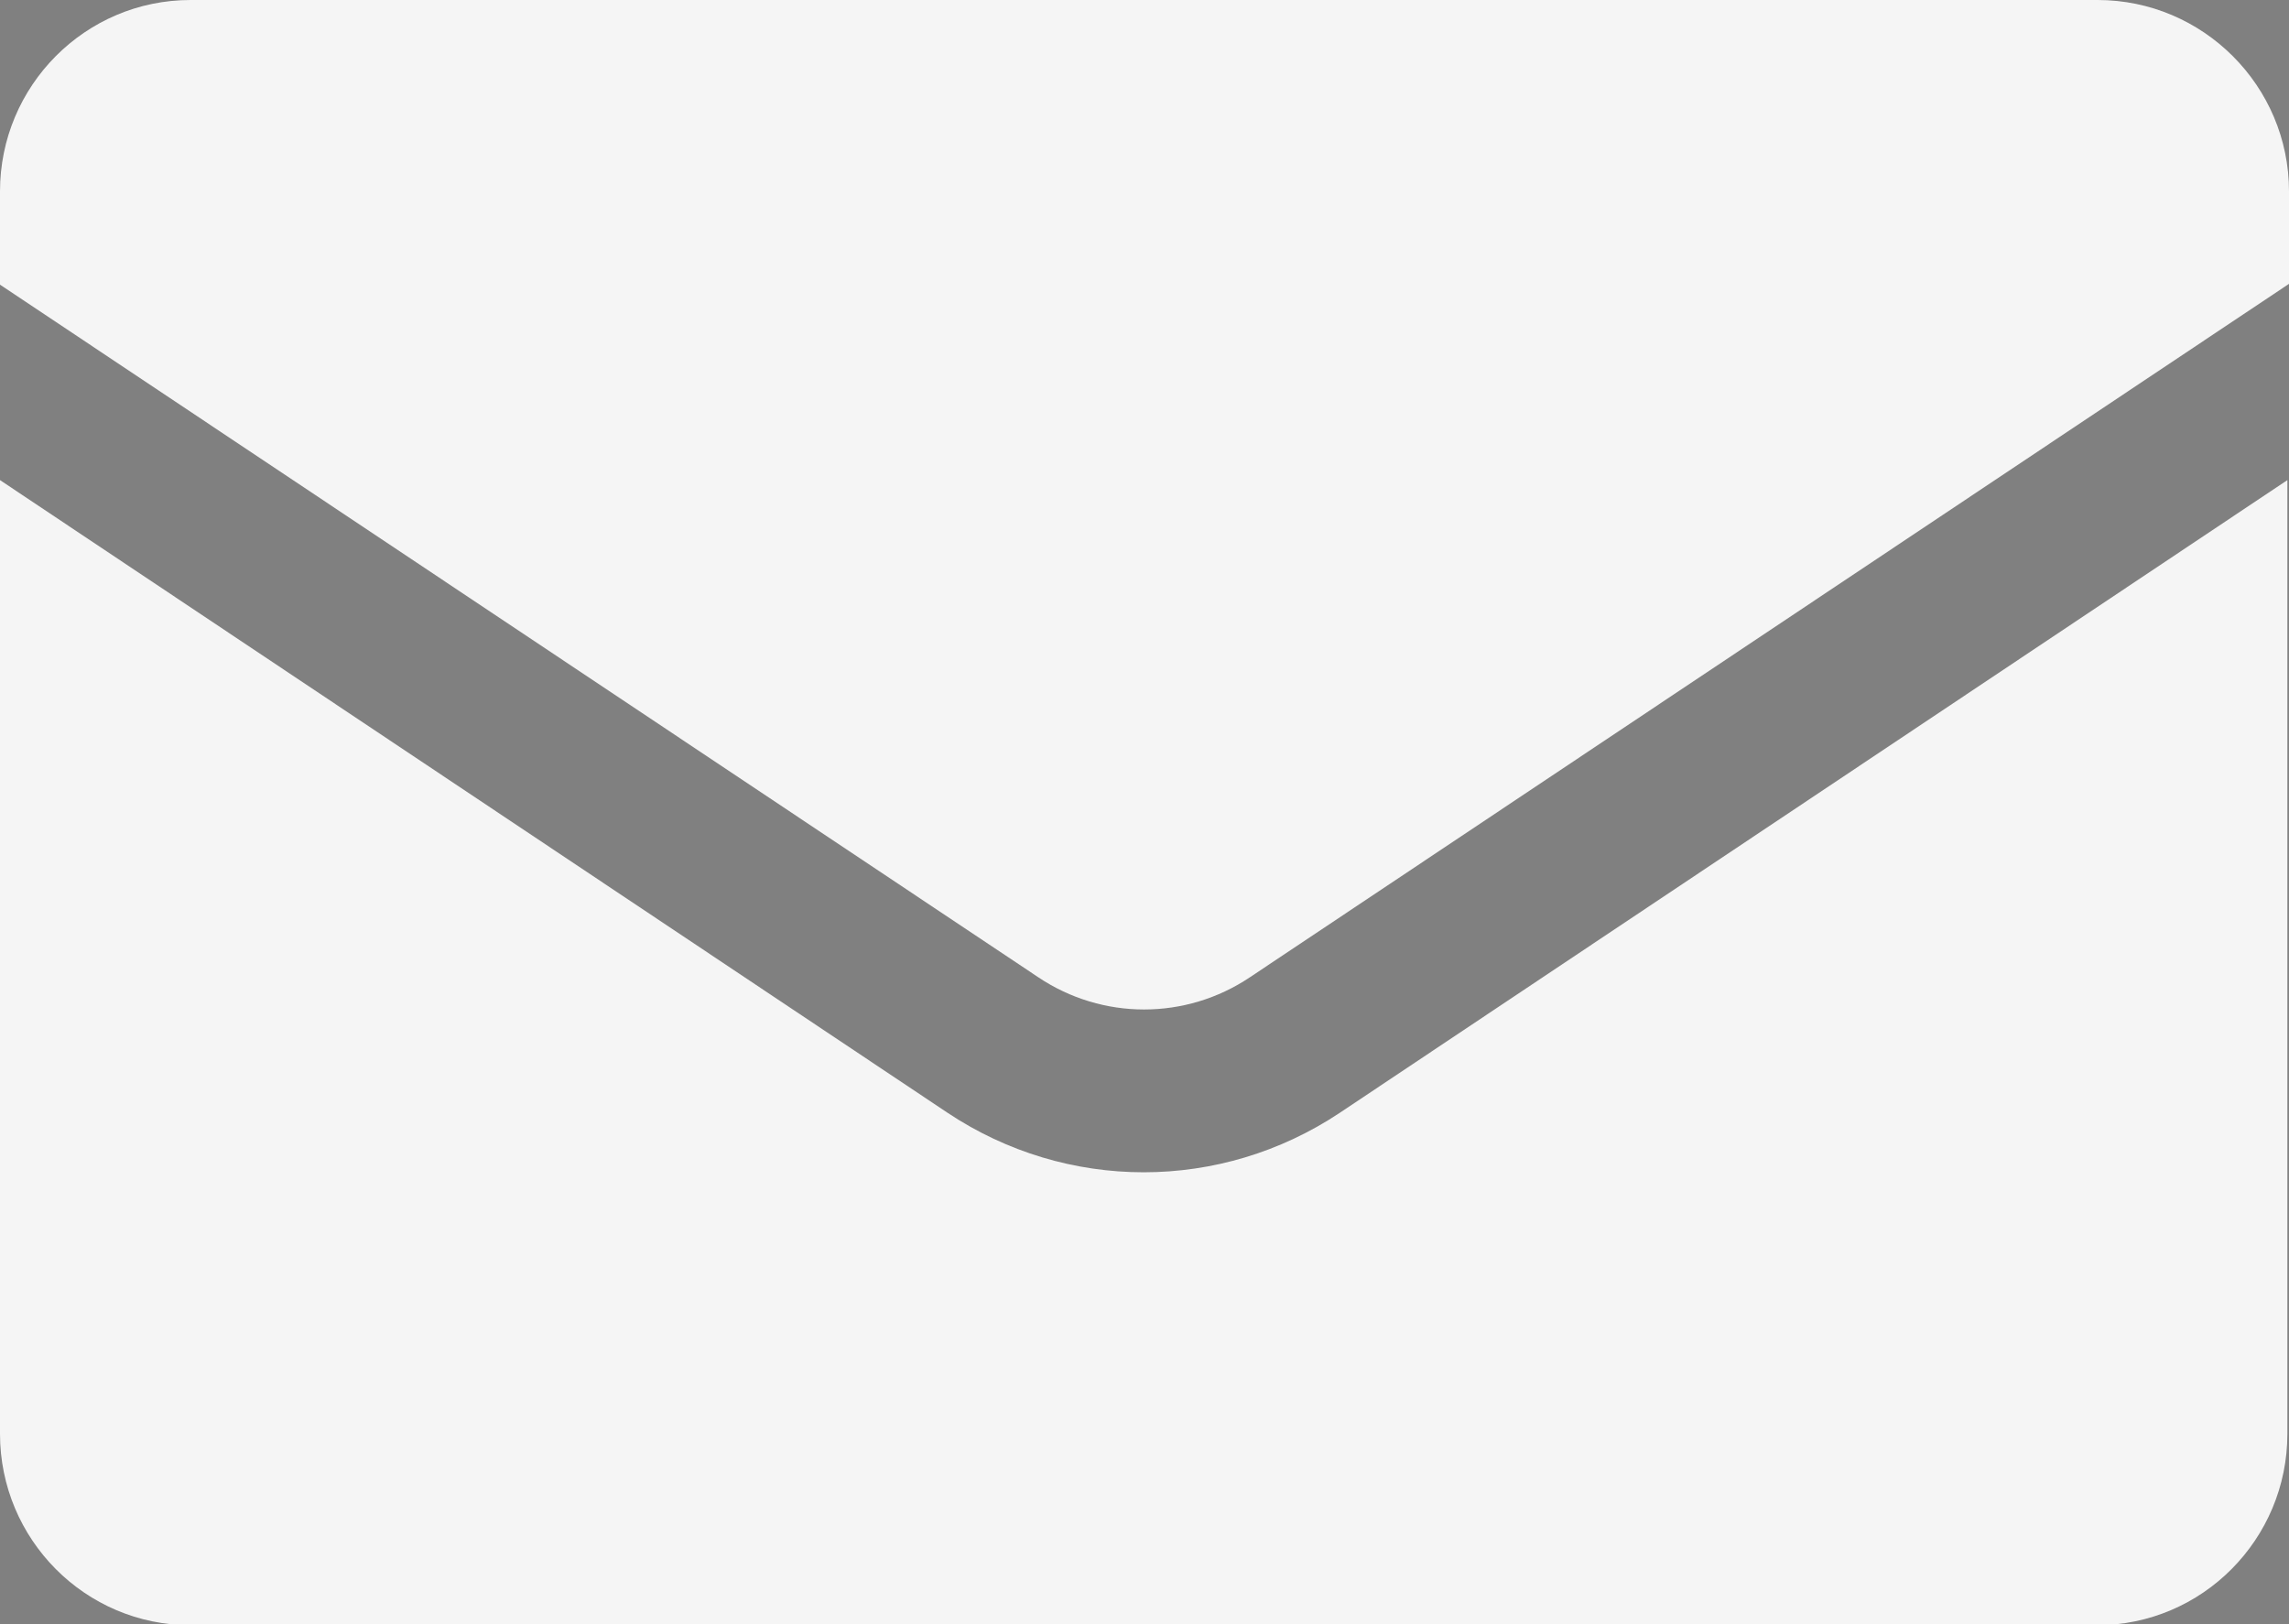 <?xml version="1.0" encoding="UTF-8"?>
<svg id="Camada_1" data-name="Camada 1" xmlns="http://www.w3.org/2000/svg" xmlns:xlink="http://www.w3.org/1999/xlink" viewBox="0 0 28.22 20.03">
  <rect x="0" y="0" width="28.22" height="20.03" fill="#808080" stroke="none"/>
  <defs>
    <style>
      .cls-1 {
        fill: none;
      }

      .cls-2 {
        fill: #781c17;
      }

      .cls-3 {
        fill: #f5f5f5;
      }

      .cls-4 {
        clip-path: url(#clippath);
      }
    </style>
    <clipPath id="clippath">
      <path class="cls-1" d="M42.12-269.48h42.55c37.8,0,68.44,30.6,68.44,68.34v127.65h0c-10.53,0-19.07-8.53-19.07-19.04v-108.61c0-27.23-22.1-49.3-49.37-49.3h-23.48c-10.53,0-19.07-8.53-19.07-19.04h0Z"/>
    </clipPath>
  </defs>
  <g class="cls-4">
    <g>
      <path class="cls-2" d="M206.06-482.97h-.97c-6.5,5.82-11.37,12.85-10.51,22.52.46,5.14,1.59,10.2,2.69,15.1,3.08,13.71,5.98,26.65-6.73,38.52-4.87,4.55-10.88,8.29-16.7,11.9-9.59,5.96-19.51,12.13-24.98,22.24-6.17,11.38-2.85,25.22,1.01,34.82.71,1.75,1.53,3.56,2.33,5.31,4.35,9.57,8.85,19.47-2.03,26.83-7.19,4.86-16.66,7.3-25.81,9.66-4.23,1.09-8.23,2.12-11.97,3.37-13.62,4.55-25.72,8.94-35.92,16.63-19.12,14.41-15.44,32.11-11.55,50.84,1.22,5.85,2.48,11.91,3.06,17.97,2.43,25.65-16.29,39.25-34.39,52.4-2.94,2.13-5.98,4.35-8.86,6.56C4.88-133.06-3.05-111.51-11.44-88.7c-1.56,4.25-3.18,8.64-4.86,12.94-4.5,11.5-9.06,25.36-8.71,40.94.05,2.44.69,5.56,1.36,8.86,1.58,7.78,3.37,16.6-1.1,21.29-5.06,5.3-15.42,6.15-31.67,2.61-9.16-2-22.17-6.38-32.06-15.91-15.61-15.01-11.33-37.78-7.55-57.86,1.17-6.23,2.28-12.11,2.83-17.69.07-.67.14-1.38.22-2.13.97-9.32,2.6-24.88-2.66-32.26-2.23-9.27-8.33-16.75-14.23-23.98-2.08-2.55-4.24-5.19-6.15-7.84-7.71-10.66-4.98-18.74.07-29.85,2.48-5.45,5.4-10.8,8.22-15.98,3.93-7.22,8-14.68,10.95-22.54,8.82-23.47,2.64-46.12-15.74-57.7-12.67-7.98-27.22-6.71-38.49-4.72-1.61.28-3.24.61-4.96.95-10.93,2.18-23.32,4.64-32.22-3.49-4.03-3.69-7.01-9.06-8.85-15.98-1.02-3.83-1.6-7.84-2.16-11.72-.09-.61-.14-1.73-.21-3.02-.26-5.02-.61-9.62-2.05-10.86-1.26-2.36-1.81-5.13-2.4-8.05-.64-3.18-1.29-6.47-2.93-9.31-.84-5.99-6.78-13.73-11.55-19.96-1.44-1.88-2.8-3.66-3.84-5.15-17.36-25.07-42.21-54.05-80.57-55.68-3.26-.14-6.7-.13-10.03-.12-10.93.04-22.23.07-31.85-4.79-14.58-7.36-17.82-27.69-14.61-45.28h-.65c-3.22,17.79.12,38.36,14.97,45.85,9.76,4.92,21.15,4.89,32.15,4.86,3.47-.01,6.75-.02,10,.12,38.07,1.62,62.79,30.46,80.07,55.4,1.04,1.5,2.41,3.29,3.86,5.17,4.74,6.19,10.65,13.89,11.43,19.72l.04.12c1.61,2.77,2.26,6.02,2.89,9.17.6,2.99,1.17,5.82,2.49,8.29l.09.1c1.39,1.08,1.68,6.93,1.86,10.43.07,1.31.12,2.43.22,3.08.56,3.9,1.15,7.93,2.18,11.79,1.87,7.04,4.91,12.52,9.04,16.29,9.14,8.35,21.7,5.85,32.78,3.65,1.72-.34,3.34-.66,4.95-.95,11.15-1.97,25.56-3.23,38.04,4.63,18.11,11.41,24.19,33.76,15.49,56.93-2.94,7.81-6.99,15.26-10.92,22.46-2.83,5.19-5.75,10.55-8.24,16.02-4.99,10.97-7.91,19.58-.01,30.5,1.93,2.66,4.09,5.31,6.17,7.87,5.87,7.19,11.94,14.63,14.12,23.78l.05.12c5.16,7.16,3.54,22.63,2.58,31.87-.08.75-.15,1.47-.22,2.13-.55,5.55-1.66,11.42-2.83,17.64-3.81,20.25-8.13,43.2,7.73,58.45C-78.93-7.88-65.81-3.46-56.57-1.43-50.01,0-44.39.71-39.67.71c7.14,0,12.22-1.64,15.37-4.94,4.7-4.93,2.88-13.93,1.26-21.86-.66-3.27-1.29-6.36-1.35-8.75-.35-15.47,4.19-29.25,8.67-40.68,1.69-4.31,3.3-8.71,4.87-12.96,8.36-22.72,16.26-44.18,35.96-59.33,2.88-2.21,5.91-4.42,8.85-6.55,18.25-13.26,37.11-26.96,34.65-52.98-.58-6.1-1.84-12.17-3.06-18.05-3.85-18.53-7.49-36.03,11.31-50.19,10.12-7.63,22.17-12,35.73-16.53,3.72-1.24,7.71-2.27,11.94-3.36,9.2-2.37,18.72-4.82,26-9.75,11.33-7.66,6.71-17.81,2.25-27.62-.79-1.75-1.62-3.55-2.32-5.29-3.81-9.47-7.09-23.11-1.04-34.27,5.4-9.96,15.24-16.08,24.76-21.99,5.84-3.63,11.88-7.39,16.8-11.98,12.97-12.12,10.02-25.24,6.91-39.13-1.1-4.87-2.23-9.91-2.68-15.01-.85-9.65,4.2-16.65,10.85-22.46Z"/>
      <path class="cls-2" d="M55.24,21.81h0c-12.96,0-36.62-2.25-49.48-17.27l-.18-.21v-.27c-.49-10.72,16.02-16.01,26.93-19.51,1.54-.49,3-.96,4.2-1.38,4.11-1.44,8.22-2.85,12.34-4.26,9.61-3.29,19.54-6.7,29.18-10.4l2.34-.89c12.04-4.6,24.48-9.35,33.9-17.98,8.74-8.01,15.98-18.53,22.76-33.13,2.89-6.21,5.38-12.8,8.01-19.78,7.44-19.74,15.14-40.16,32.53-51.98,17.01-11.57,39.46-17.94,63.24-17.94,5.49,0,11.01.34,16.41,1.02,14.67,1.85,32.25,5.59,38.04,18.22l.05.13.02.14c.68,8.74-6.07,17.81-12.02,25.8-2.02,2.72-3.93,5.28-5.36,7.6-9.2,12.41-19.39,25.44-31.19,39.9-1.07,1.31-2.14,2.63-3.2,3.96-7.35,9.14-14.95,18.6-25.26,24.65-8.96,5.25-21.29,6.26-32.18,7.15-3.55.3-6.91.57-10.06.97-11.76,1.5-25.3,3.63-37.29,9.91-10.07,5.89-16.77,15.23-23.25,24.25-8.55,11.91-17.39,24.24-34.04,28.28-8.03,1.95-17.42,3.02-26.42,3.02ZM7.16,3.71c12.49,14.35,35.46,16.5,48.08,16.5h0c8.88,0,18.13-1.07,26.04-2.99,16.08-3.9,24.36-15.44,33.13-27.65,6.58-9.17,13.37-18.64,23.78-24.73,12.26-6.41,25.96-8.58,37.86-10.09,3.18-.4,6.56-.68,10.14-.98,10.71-.87,22.85-1.87,31.49-6.94,10.06-5.9,17.57-15.24,24.83-24.28,1.07-1.33,2.13-2.65,3.2-3.97,11.79-14.43,21.97-27.45,31.11-39.78,1.42-2.32,3.36-4.91,5.4-7.65,5.75-7.72,12.26-16.47,11.71-24.58-5.53-11.81-22.52-15.38-36.73-17.17-5.33-.67-10.78-1.01-16.21-1.01-23.46,0-45.6,6.27-62.34,17.66-16.97,11.54-24.58,31.71-31.94,51.22-2.64,7.01-5.13,13.63-8.05,19.9-6.88,14.79-14.23,25.47-23.14,33.62-9.64,8.83-22.23,13.65-34.41,18.3l-2.33.89c-9.66,3.71-19.62,7.12-29.24,10.43-4.11,1.41-8.22,2.81-12.33,4.25-1.22.43-2.69.9-4.24,1.4C23.28-10.8,7.06-5.61,7.16,3.71Z"/>
      <path class="cls-2" d="M88.81,102.52h0c-13.84,0-27.14-2.8-37.18-5.24-20.97-5.1-46.27-13.48-55.84-33.25-1.53-3.87-1.3-7.45.69-10.67,8.08-13.07,43.24-16.94,53.82-17.82,3.84-.32,7.97-.48,12.34-.66,19.87-.8,42.39-1.7,53.94-17.08,3.27-4.36,6.19-8.83,9-13.16,8.76-13.43,17.02-26.12,34.14-32.6,7.12-2.7,14.5-4.13,21.36-4.13,4.15,0,8.16.51,11.93,1.52,10.05,2.7,13.55,9.74,11.01,22.14-5.54,27.11-30.66,41.2-45.14,47.18-1.47.61-2.95,1.21-4.43,1.8-8.77,3.53-17.85,7.19-25.13,13.55-6.07,6.45-10.26,14.38-14.32,22.05-1.02,1.92-2.07,3.91-3.13,5.84-3.27,5.94-6.61,11.61-11.42,15.74-1.4,1.2-3.4,1.84-5.33,2.47-1.9.61-3.69,1.18-4.71,2.21l-.09.09h-.13c-.45,0-.91,0-1.37,0ZM181.09-31.44c-6.78,0-14.09,1.41-21.13,4.08-16.91,6.41-25.13,19-33.82,32.35-2.82,4.33-5.75,8.81-9.04,13.19-11.73,15.63-34.41,16.54-54.42,17.35-4.36.17-8.48.33-12.31.65-10.51.87-45.41,4.7-53.33,17.53-1.88,3.03-2.1,6.42-.65,10.07,9.45,19.5,34.57,27.81,55.41,32.88,10,2.43,23.24,5.23,37.02,5.23h0c.41,0,.82,0,1.24,0,1.14-1.08,2.96-1.66,4.88-2.28,1.87-.6,3.81-1.22,5.12-2.34,4.73-4.06,7.9-9.45,11.27-15.56,1.06-1.93,2.11-3.91,3.13-5.83,4.08-7.71,8.3-15.68,14.45-22.21,7.39-6.46,16.52-10.14,25.34-13.69,1.48-.6,2.95-1.19,4.42-1.8,14.36-5.94,39.27-19.91,44.76-46.72,2.46-12.01-.9-18.8-10.55-21.39-3.71-1-7.68-1.5-11.77-1.5Z"/>
    </g>
  </g>
  <path class="cls-3" d="M11.68,13.72L0,5.92v11.76c0,1.3,1.05,2.36,2.35,2.36h23.5c1.3,0,2.35-1.06,2.35-2.36V5.92l-11.68,7.8c-1.47.98-3.37.98-4.84,0ZM25.86,0H2.35C1.05,0,0,1.06,0,2.36v1.15l12.8,8.54c.79.53,1.82.53,2.61,0L28.22,3.5v-1.14c0-1.3-1.06-2.36-2.36-2.36Z"/>
</svg>